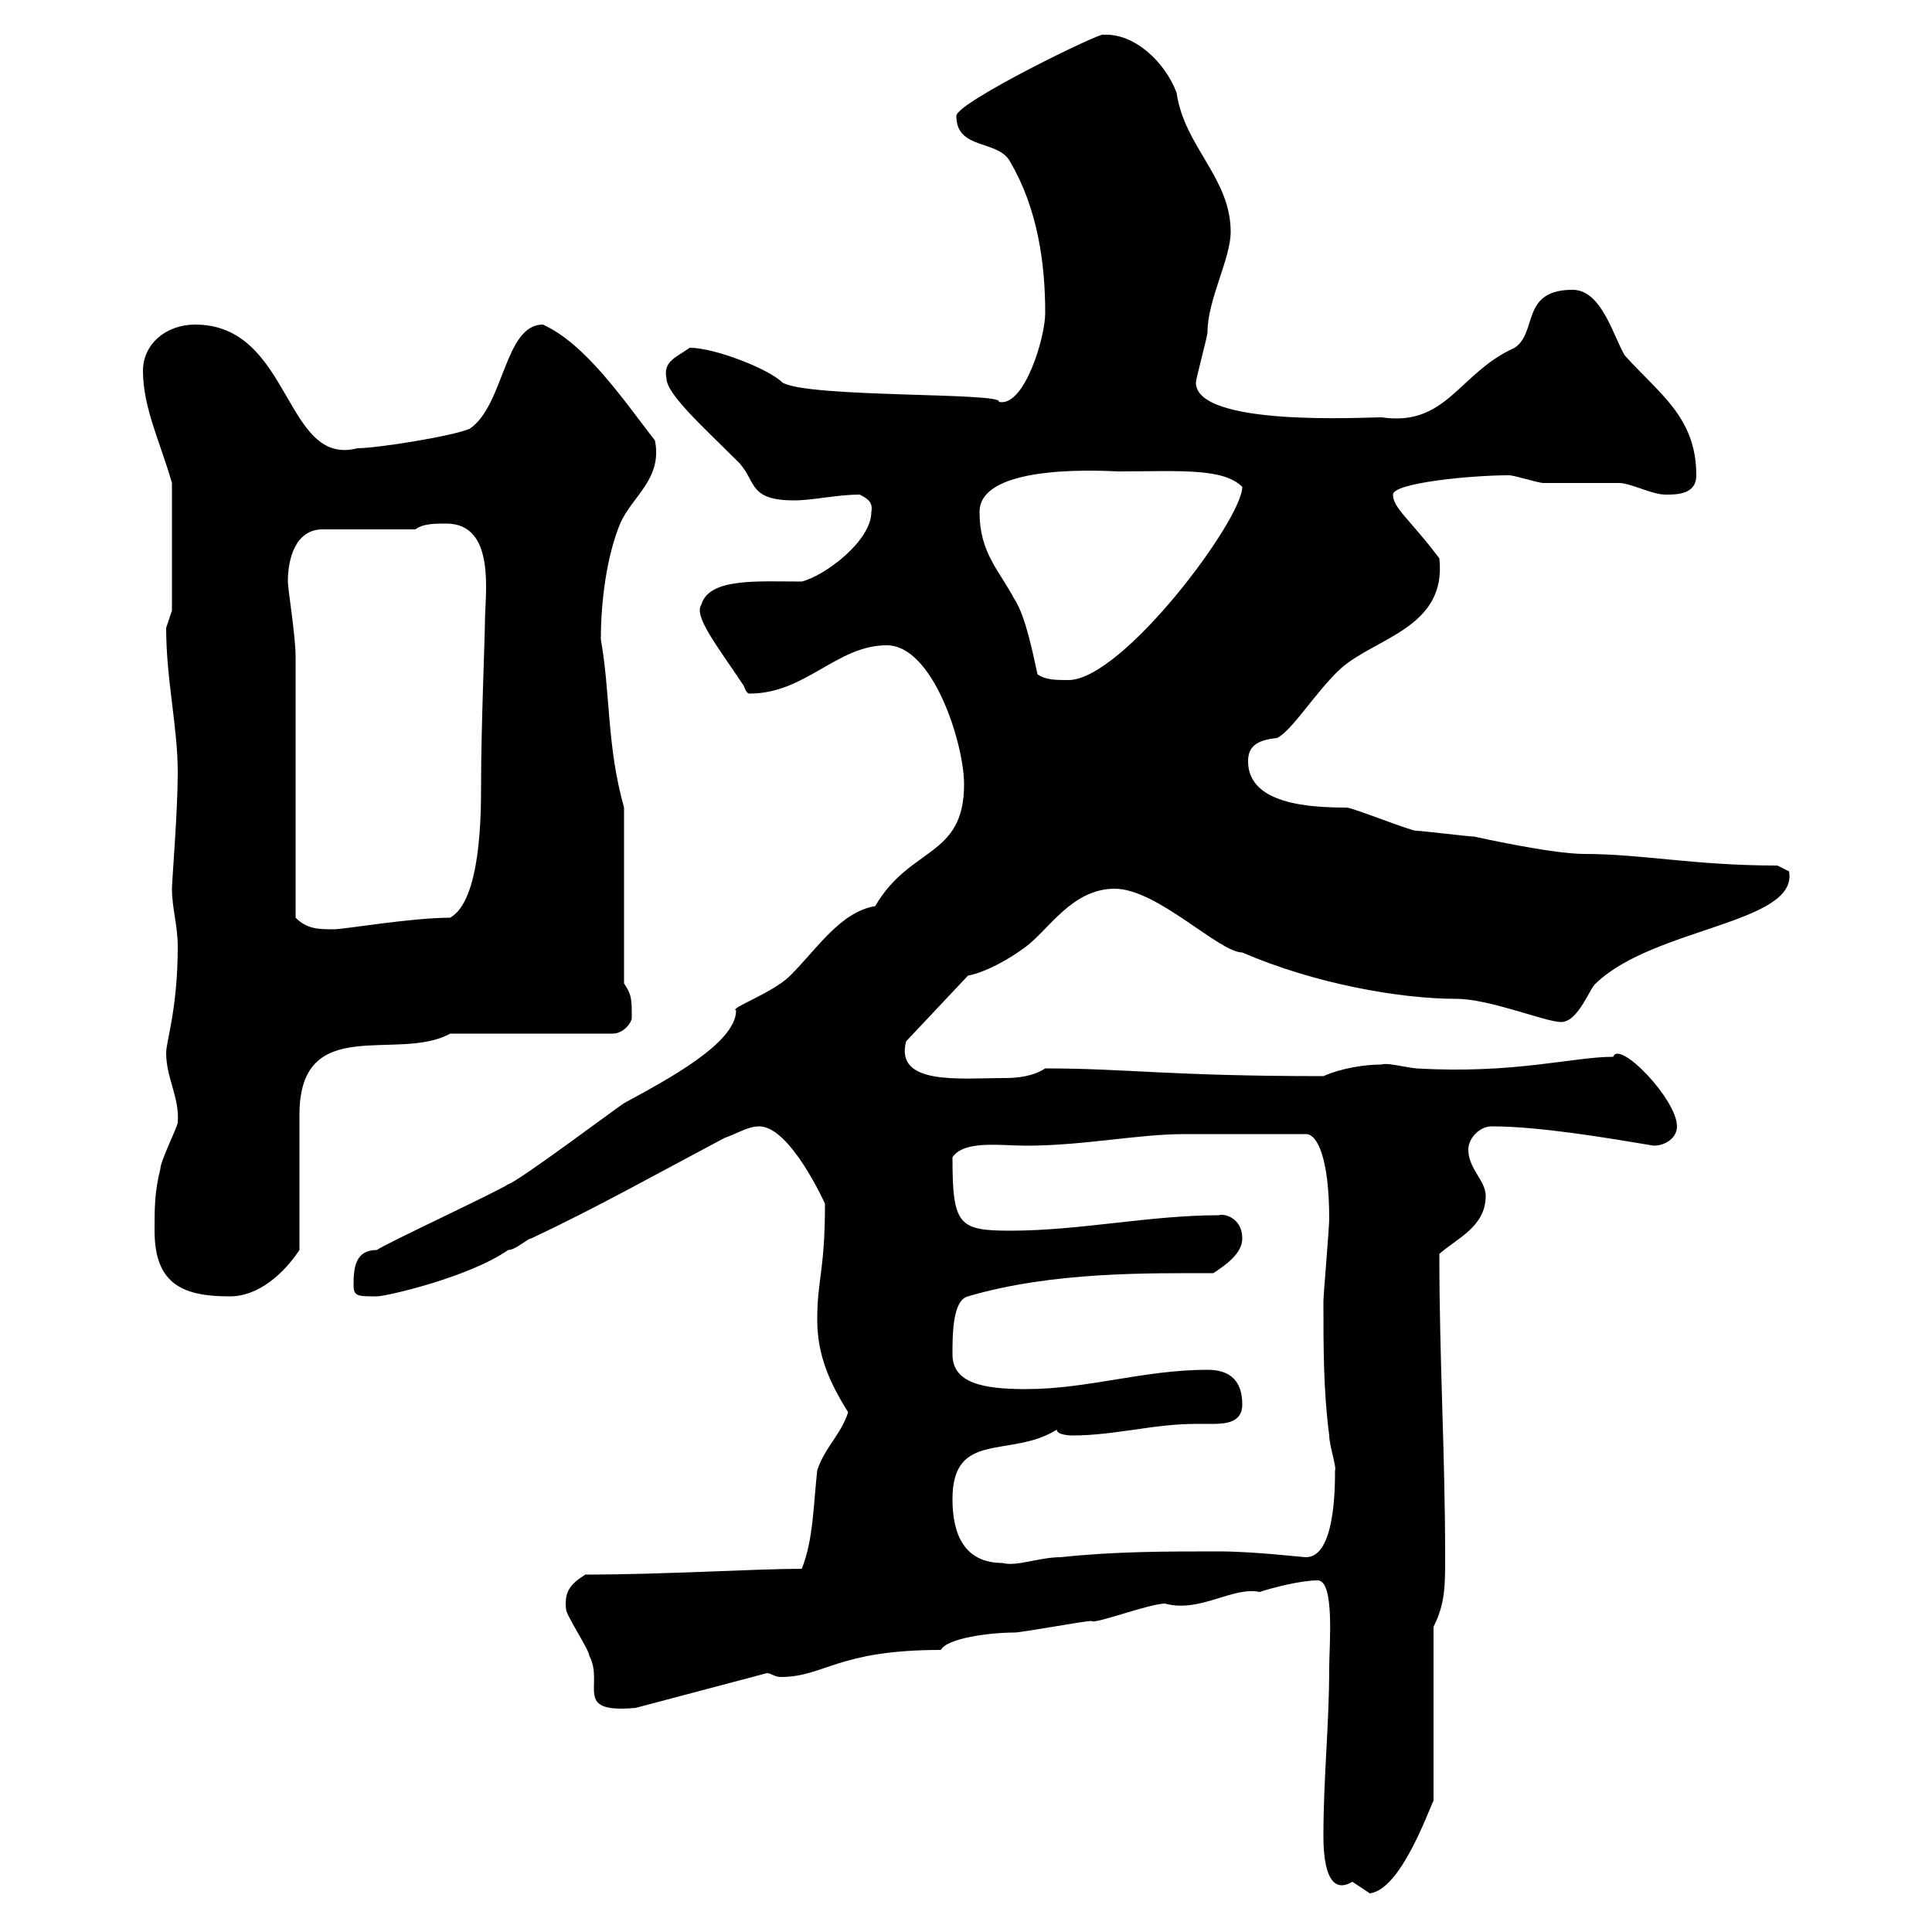 <svg xmlns="http://www.w3.org/2000/svg" xmlns:xlink="http://www.w3.org/1999/xlink" width="300" height="300"><path d="M205.50 285C205.50 286.80 205.50 294.90 210 292.20C210 292.20 212.70 294 212.70 294C217.50 293.40 221.70 281.40 222.60 279.60L222.60 252.60C224.40 249 224.40 246.30 224.40 241.80C224.40 225.60 223.50 211.20 223.50 194.70C226.20 192.30 230.70 190.50 230.70 185.70C230.70 183.30 228 181.50 228 178.50C228 176.70 229.80 174.90 231.60 174.90C239.10 174.90 249.60 176.70 256.80 177.90C258.60 177.90 260.40 176.70 260.40 174.90C260.40 170.70 251.40 161.40 250.50 164.10C244.20 164.10 235.20 166.80 219.90 165.90C217.50 165.60 215.40 165 214.50 165.30C211.80 165.30 208.20 165.90 205.50 167.10C181.50 167.10 174.90 165.90 162.30 165.90C160.50 167.10 158.10 167.40 156 167.40C149.10 167.40 138.90 168.60 140.70 161.70L150.30 151.50C153.30 150.90 156.90 148.80 159.30 147C162.90 144.30 166.50 138 173.10 138C179.70 138 189.30 147.90 192.90 147.90C204 152.70 217.20 155.10 226.20 155.10C231.30 155.10 240 158.70 242.40 158.70C245.10 158.70 246.90 153.30 247.80 152.70C256.80 144 279.30 143.40 277.80 135.30C277.80 135.30 276 134.40 276 134.40C263.10 134.40 255 132.60 246 132.60C240.90 132.60 228.90 129.90 228.90 129.90C228 129.90 220.80 129 219.90 129C219 129 210 125.40 209.10 125.40C203.10 125.40 193.80 124.80 193.80 118.20C193.80 115.80 195.30 114.90 198.30 114.60C200.70 113.40 204.30 107.40 208.20 103.80C213.60 99 224.70 97.50 223.50 86.70C219 80.70 216.30 78.90 216.30 76.80C216.30 75 228.30 73.80 234.30 73.80C235.20 73.80 238.80 75 239.70 75C240.60 75 250.50 75 251.40 75C253.20 75 256.50 76.80 258.60 76.80C260.40 76.80 263.40 76.80 263.40 73.80C263.40 64.80 257.70 61.20 252.30 55.20C250.50 52.20 248.70 45 244.20 45C236.10 45 238.80 51.60 235.20 54C226.50 57.90 224.70 66.30 214.50 64.80C211.80 64.80 185.70 66.30 185.70 59.40C185.70 58.80 187.50 52.20 187.50 51.60C187.50 46.50 191.10 40.20 191.10 36C191.10 27.60 183.90 22.80 182.70 14.40C180.90 9.60 176.10 5.10 171.30 5.40C171.30 4.80 148.50 15.90 148.50 18C148.50 23.40 155.10 21.60 156.90 25.20C161.10 32.40 162.30 40.80 162.30 48.60C162.30 52.50 159 63.30 155.10 62.40C156 60.90 125.40 61.80 121.50 59.40C119.40 57.30 111 54 107.10 54C105 55.50 102.90 56.10 103.50 58.80C103.50 61.20 109.50 66.60 114.30 71.40C117.60 74.40 115.80 77.70 123.30 77.70C126.30 77.70 129.90 76.80 133.50 76.80C134.70 77.40 135.60 78 135.30 79.50C135.30 84 128.10 89.40 124.50 90.30C117.60 90.30 110.10 89.70 108.90 93.90C107.70 95.70 111.30 100.20 115.50 106.50C115.80 107.40 116.10 107.70 116.40 107.70C125.10 107.70 129.90 100.20 137.70 100.20C144.90 100.20 149.70 115.50 149.70 121.80C149.70 133.20 141.30 131.40 135.90 140.70C130.50 141.60 126.90 147.30 122.70 151.50C120 154.20 113.10 156.60 114.30 156.90C114.30 162 103.50 167.70 96.90 171.30C95.10 172.50 80.70 183.30 78.90 183.90C77.10 185.10 60.30 192.90 58.50 194.10C55.20 194.10 54.90 196.80 54.90 199.50C54.90 201.30 55.50 201.30 58.50 201.30C60 201.30 72.90 198.30 78.90 194.10C80.10 194.10 81.90 192.30 82.50 192.30C92.70 187.50 102.30 182.10 112.50 176.70C114.30 176.10 116.10 174.90 117.90 174.90C122.70 174.90 128.10 186.90 128.10 186.90C128.10 197.40 126.90 198.60 126.90 204.90C126.90 210.30 128.70 214.50 131.70 219.30C130.50 222.90 128.10 224.70 126.90 228.30C126.30 233.70 126.30 239.10 124.50 243.60C117.30 243.60 103.20 244.50 90.90 244.50C88.50 246 87.60 247.20 87.90 249.90C87.90 250.80 91.50 256.20 91.50 257.10C93.90 261.60 88.80 266.10 98.70 265.20L119.10 259.80C119.70 259.80 120.30 260.40 121.20 260.40C128.10 260.40 129.90 256.20 146.10 256.20C147 254.40 153.60 253.50 157.50 253.50C158.70 253.50 168.30 251.70 169.50 251.70C169.80 252.30 178.50 249 180.90 249C186.30 250.50 191.40 246.30 195.60 247.20C197.40 246.60 201.90 245.40 204.60 245.40C207.30 245.40 206.40 255.60 206.40 258.90C206.40 267.90 205.50 276 205.50 285ZM147.90 232.80C147.90 222 156.90 226.50 164.10 222C164.10 222.90 166.50 222.90 166.50 222.90C173.10 222.90 179.10 221.10 185.70 221.10C186.30 221.10 187.50 221.10 188.40 221.10C190.50 221.10 192.90 220.80 192.90 218.10C192.90 214.50 191.10 212.70 187.50 212.70C177.60 212.70 168.90 215.70 159.30 215.70C152.70 215.70 147.90 214.80 147.90 210.30C147.90 207.30 147.90 201.90 150.30 201.30C163.50 197.40 178.80 197.70 188.40 197.70C190.20 196.50 192.90 194.70 192.90 192.30C192.90 189 189.90 188.40 189.30 188.70C178.50 188.70 167.70 191.10 156.90 191.10C148.80 191.10 147.90 190.20 147.90 179.70C149.70 177 155.40 177.90 159.30 177.90C168.30 177.90 176.70 176.10 183.90 176.10L202.80 176.10C204.60 176.10 206.40 180 206.40 189.30C206.40 190.50 205.50 201.30 205.50 201.90C205.50 209.40 205.50 216 206.40 222.90C206.40 224.40 207.60 228 207.30 228.30C207.30 231 207.30 241.80 202.80 241.80C202.20 241.80 194.70 240.90 189.30 240.90C180.90 240.90 173.10 240.90 164.70 241.80C161.40 241.80 157.80 243.30 155.70 242.70C149.70 242.70 147.90 238.20 147.90 232.80ZM24 191.10C24 199.50 28.50 201.30 35.70 201.30C40.20 201.30 44.10 197.70 46.50 194.10C46.50 191.10 46.50 176.10 46.50 173.10C46.50 157.20 61.80 165 69.90 160.50L95.10 160.50C96.90 160.50 98.10 158.70 98.10 158.10C98.10 155.10 98.10 154.50 96.90 152.70L96.90 125.40C94.20 115.80 94.80 107.70 93.30 99.30C93.30 93.30 94.20 86.40 96.30 81.30C98.10 77.10 102.90 74.40 101.70 68.40C96.60 61.80 90.90 53.40 84.30 50.40C78.30 50.40 78.30 63 72.90 66.60C69.90 67.80 58.50 69.60 55.50 69.60C44.10 72.60 45.30 50.40 30.30 50.40C25.80 50.40 22.20 53.40 22.20 57.60C22.20 63.30 24.90 68.70 26.70 75L26.70 94.80C26.70 94.80 25.80 97.50 25.80 97.50C25.80 105.60 27.60 112.80 27.60 120C27.60 126 26.70 136.80 26.70 138C26.70 141 27.60 143.70 27.60 147C27.60 156.60 25.80 161.70 25.80 163.50C25.80 167.40 27.90 170.40 27.60 174.30C27.60 174.90 24.90 180.30 24.90 181.50C24 185.10 24 187.50 24 191.10ZM45.90 142.50C45.90 136.20 45.90 108.30 45.90 102C45.90 98.70 44.70 91.50 44.70 90.30C44.70 86.70 45.90 82.20 50.10 82.20L64.50 82.20C65.70 81.30 67.50 81.30 69.30 81.30C77.10 81.30 75.30 92.40 75.30 96.60C75.30 98.70 74.70 113.10 74.70 121.80C74.70 126.30 74.70 139.80 69.90 142.50C63.90 142.50 53.40 144.30 51.90 144.30C49.50 144.30 47.70 144.30 45.90 142.50ZM161.10 104.70C160.50 102 159.30 95.70 157.50 93C155.10 88.50 152.10 85.80 152.10 79.50C152.10 71.70 172.50 73.20 173.70 73.20C183 73.20 189.90 72.60 192.90 75.60C192.90 80.70 174.30 105.60 165.90 105.60C164.10 105.60 162.30 105.60 161.10 104.70Z"/></svg>